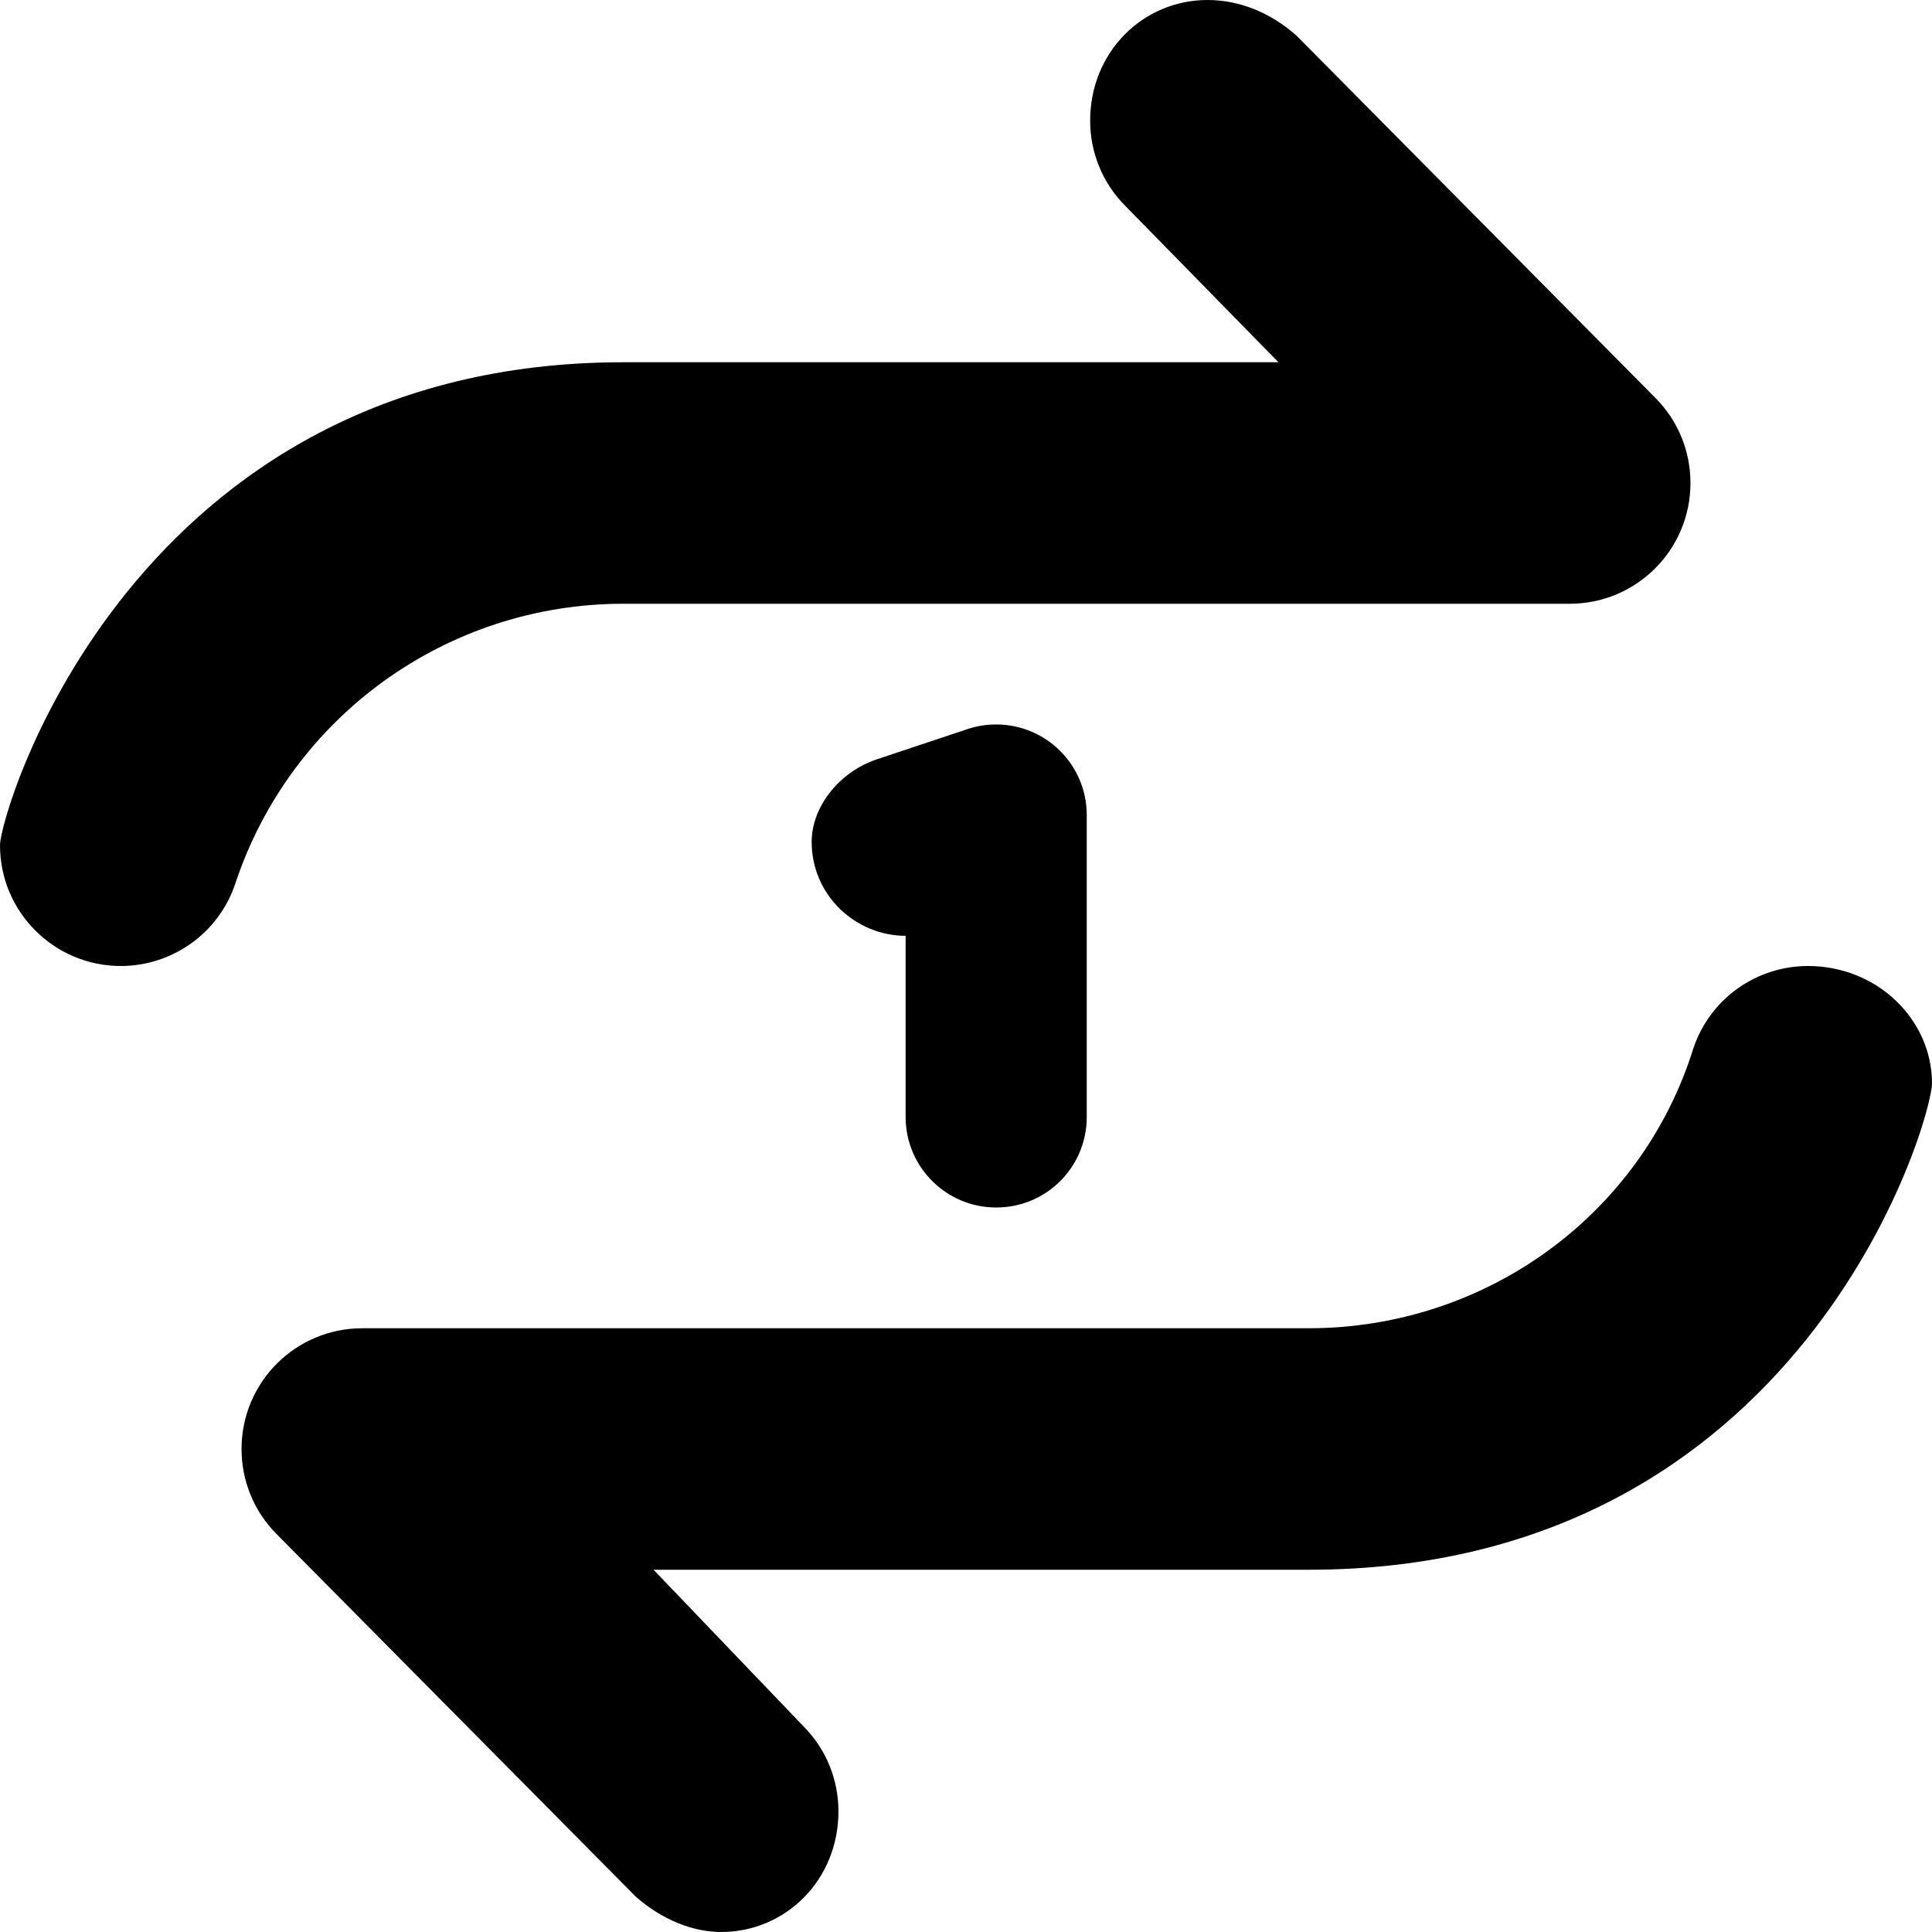 <svg xmlns="http://www.w3.org/2000/svg" viewBox="0 0 512 512"><!--! Font Awesome Pro 6.1.1 by @fontawesome - https://fontawesome.com License - https://fontawesome.com/license (Commercial License) Copyright 2022 Fonticons, Inc. --><path d="M264 320C277.3 320 288 309.3 288 296v-80c0-13.31-10.8-24.01-24.01-24.01c-2.546 0-5.111 .411-7.589 1.226l-24 8C222.3 204.6 215.1 213.9 215.1 223.1C215.1 237.3 226.8 248 240 248v48C240 309.3 250.8 320 264 320zM512 287.1C512 270.3 497.6 256 479.1 256c-13.41 0-25.89 8.469-30.36 21.88C434.9 322.2 393.5 352 346.8 352H96c-17.67 0-31.99 14.31-31.99 32c0 8.188 3.115 16.38 9.365 22.62l95.1 96C175.6 508.9 183.8 512 191.1 512c17.05 0 31.1-13.73 31.1-32c0-8.188-3.125-16.38-9.375-22.62L173.2 416h173.6C477.8 416 512 296.8 512 287.1zM165.2 160H416c17.67 0 31.99-14.31 31.99-32c0-8.188-3.115-16.38-9.365-22.62l-95.1-96C336.4 3.125 328.2 0 320 0c-17.05 0-31.1 13.73-31.1 32c0 8.188 3.125 16.38 9.375 22.62L338.8 96H165.2c-130.1 0-165.2 119.2-165.2 128C-0 241.7 14.39 256 32.01 256c13.41 0 25.89-8.469 30.36-21.88C77.13 189.8 118.5 160 165.2 160z"/></svg>